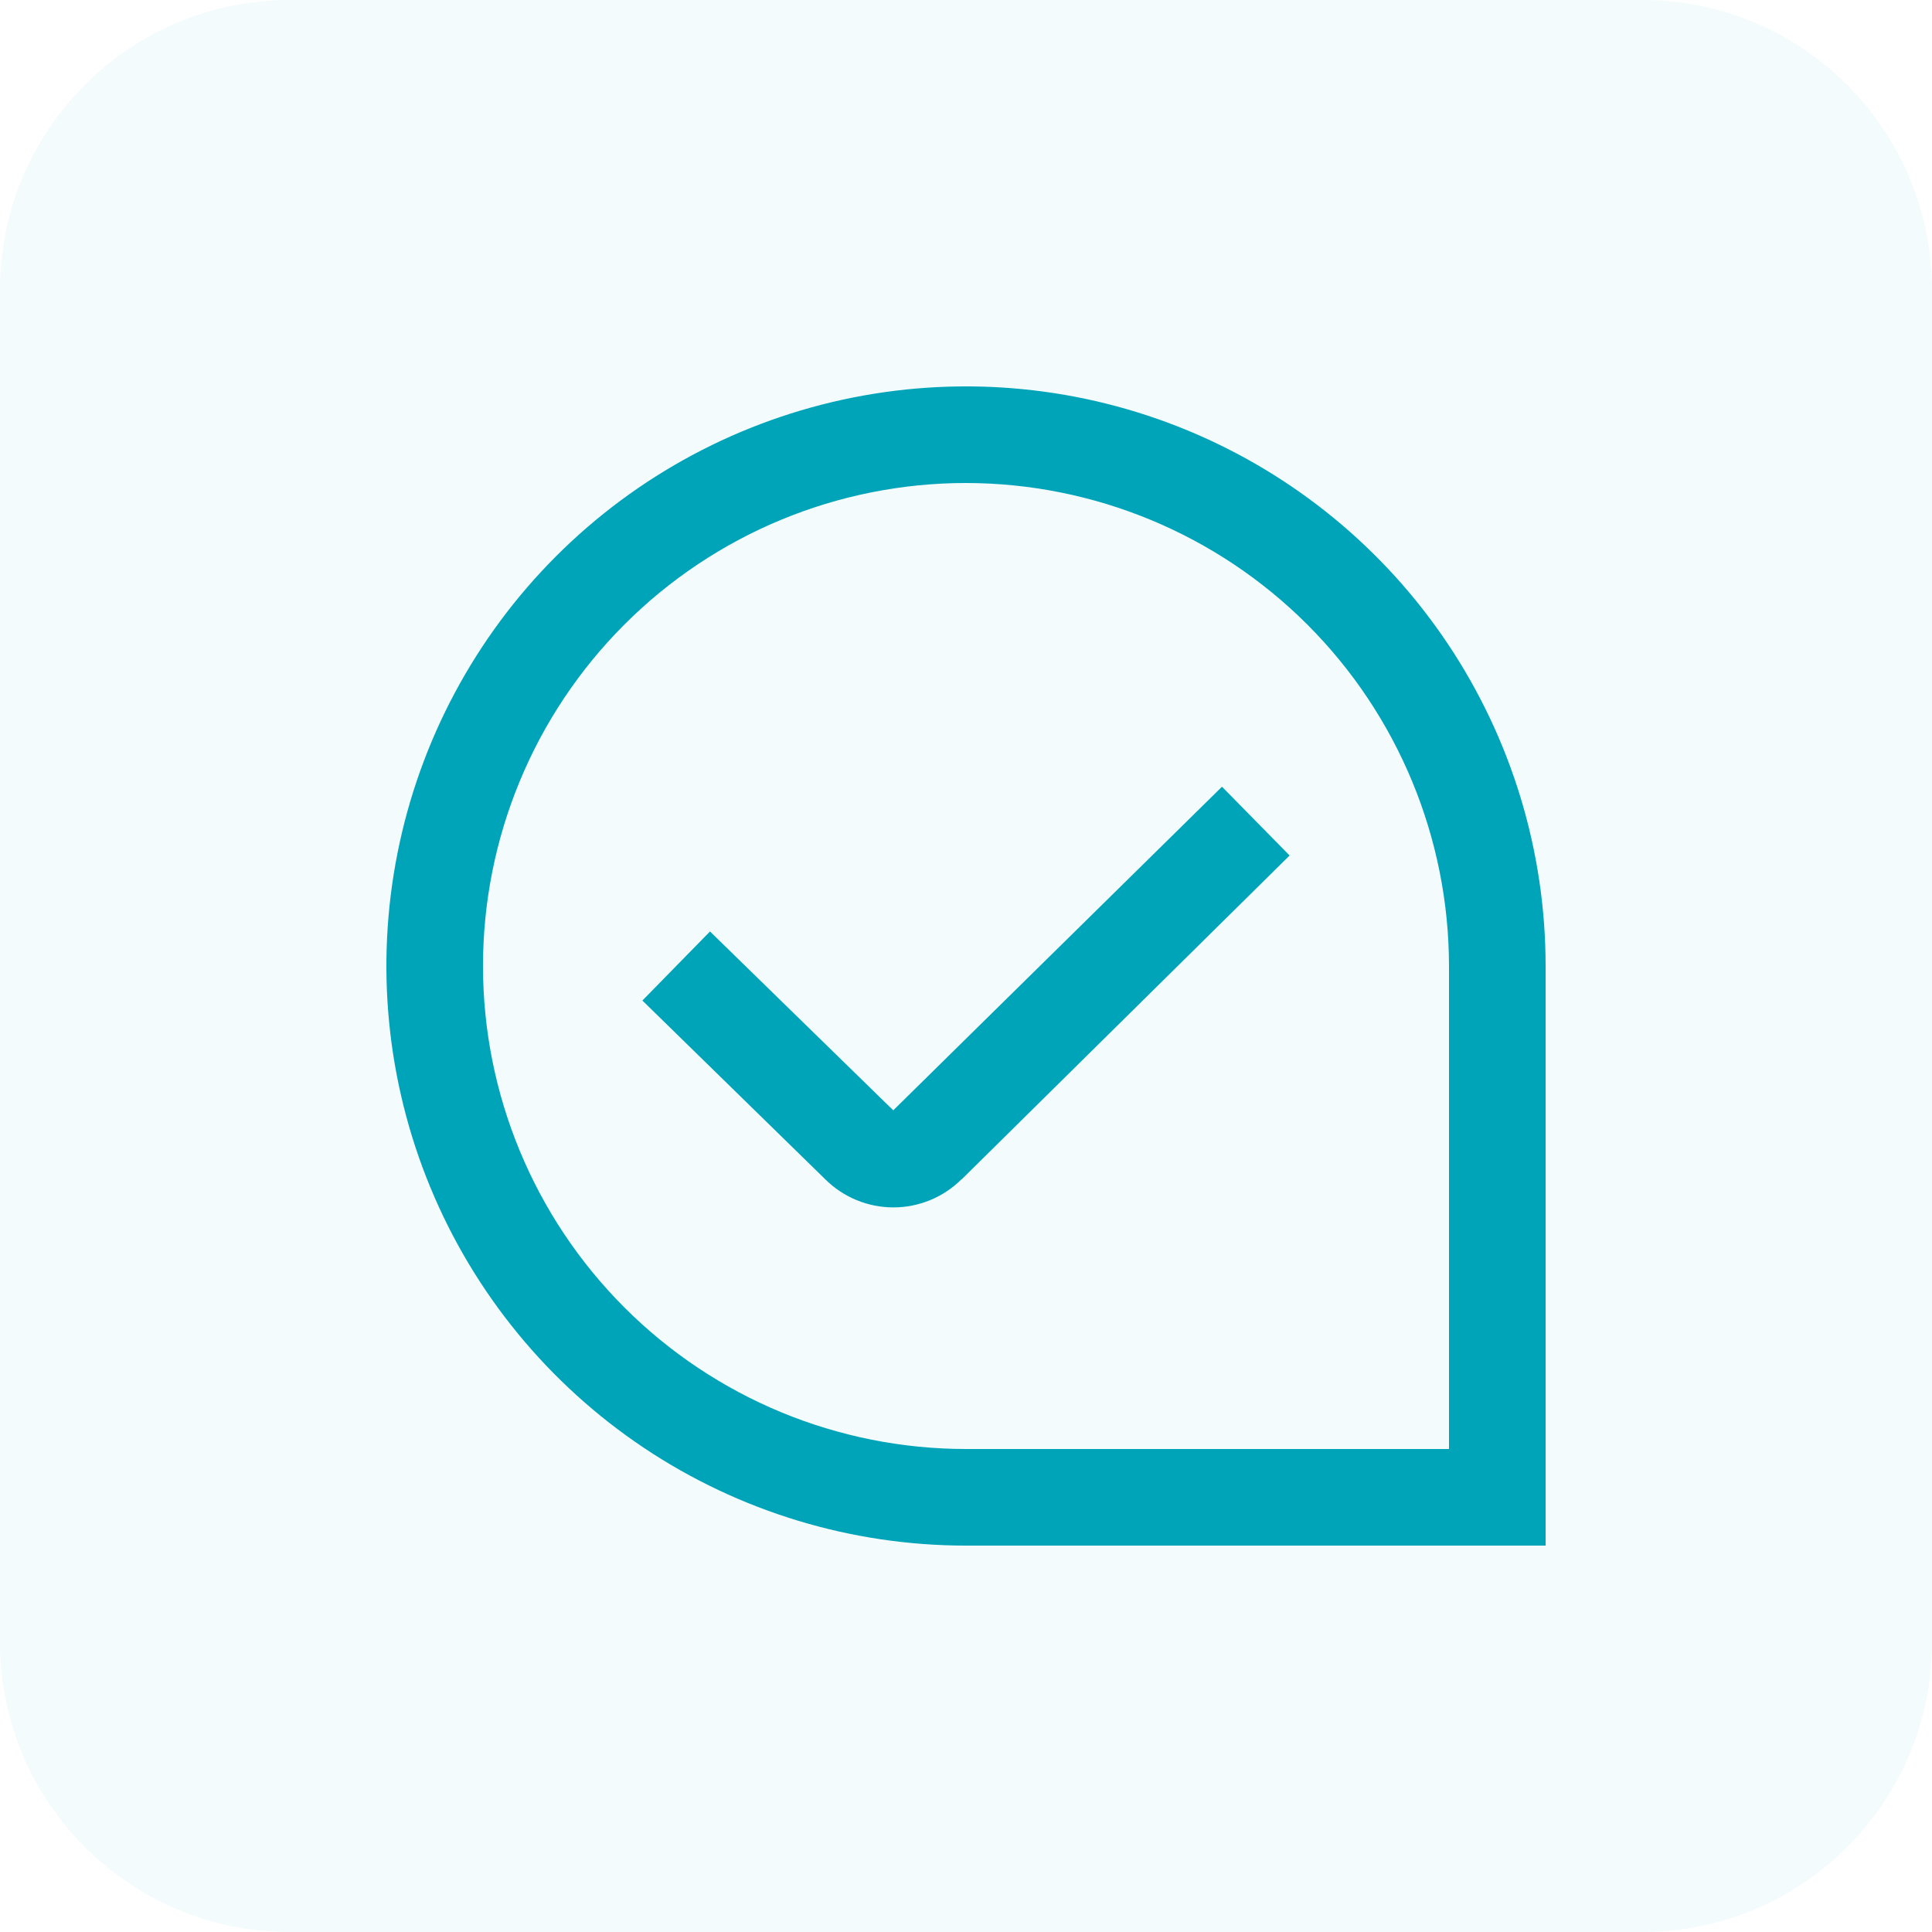 <svg width="80" height="80" viewBox="0 0 80 80" fill="none" xmlns="http://www.w3.org/2000/svg">
<g opacity="0.05">
<path d="M0 12C0 5.373 5.373 0 12 0H68C74.627 0 80 5.373 80 12V68C80 74.627 74.627 80 68 80H12C5.373 80 0 74.627 0 68V12Z" fill="#00A4B9"/>
</g>
<g clip-path="url(#clip0_5138_12792)">
<path d="M64 64H40C35.253 64 30.613 62.592 26.666 59.955C22.72 57.318 19.643 53.57 17.827 49.184C16.01 44.799 15.535 39.973 16.461 35.318C17.387 30.662 19.673 26.386 23.029 23.029C26.386 19.673 30.662 17.387 35.318 16.461C39.973 15.535 44.799 16.01 49.184 17.827C53.57 19.643 57.318 22.72 59.955 26.666C62.592 30.613 64 35.253 64 40V64ZM40 20C34.696 20 29.609 22.107 25.858 25.858C22.107 29.609 20 34.696 20 40C20 45.304 22.107 50.391 25.858 54.142C29.609 57.893 34.696 60 40 60H60V40C59.994 34.697 57.885 29.614 54.136 25.864C50.386 22.115 45.303 20.006 40 20ZM39.818 48.838L53.4 35.424L50.6 32.576L36.988 45.976L29.4 38.57L26.6 41.43L34.17 48.83C34.92 49.577 35.935 49.996 36.993 49.996C38.051 49.996 39.066 49.577 39.816 48.83L39.818 48.838Z" fill="#00A4B9"/>
</g>
<defs>
<clipPath id="clip0_5138_12792">
<rect width="48" height="48" fill="white" transform="translate(16 16)"/>
</clipPath>
</defs>
</svg>
